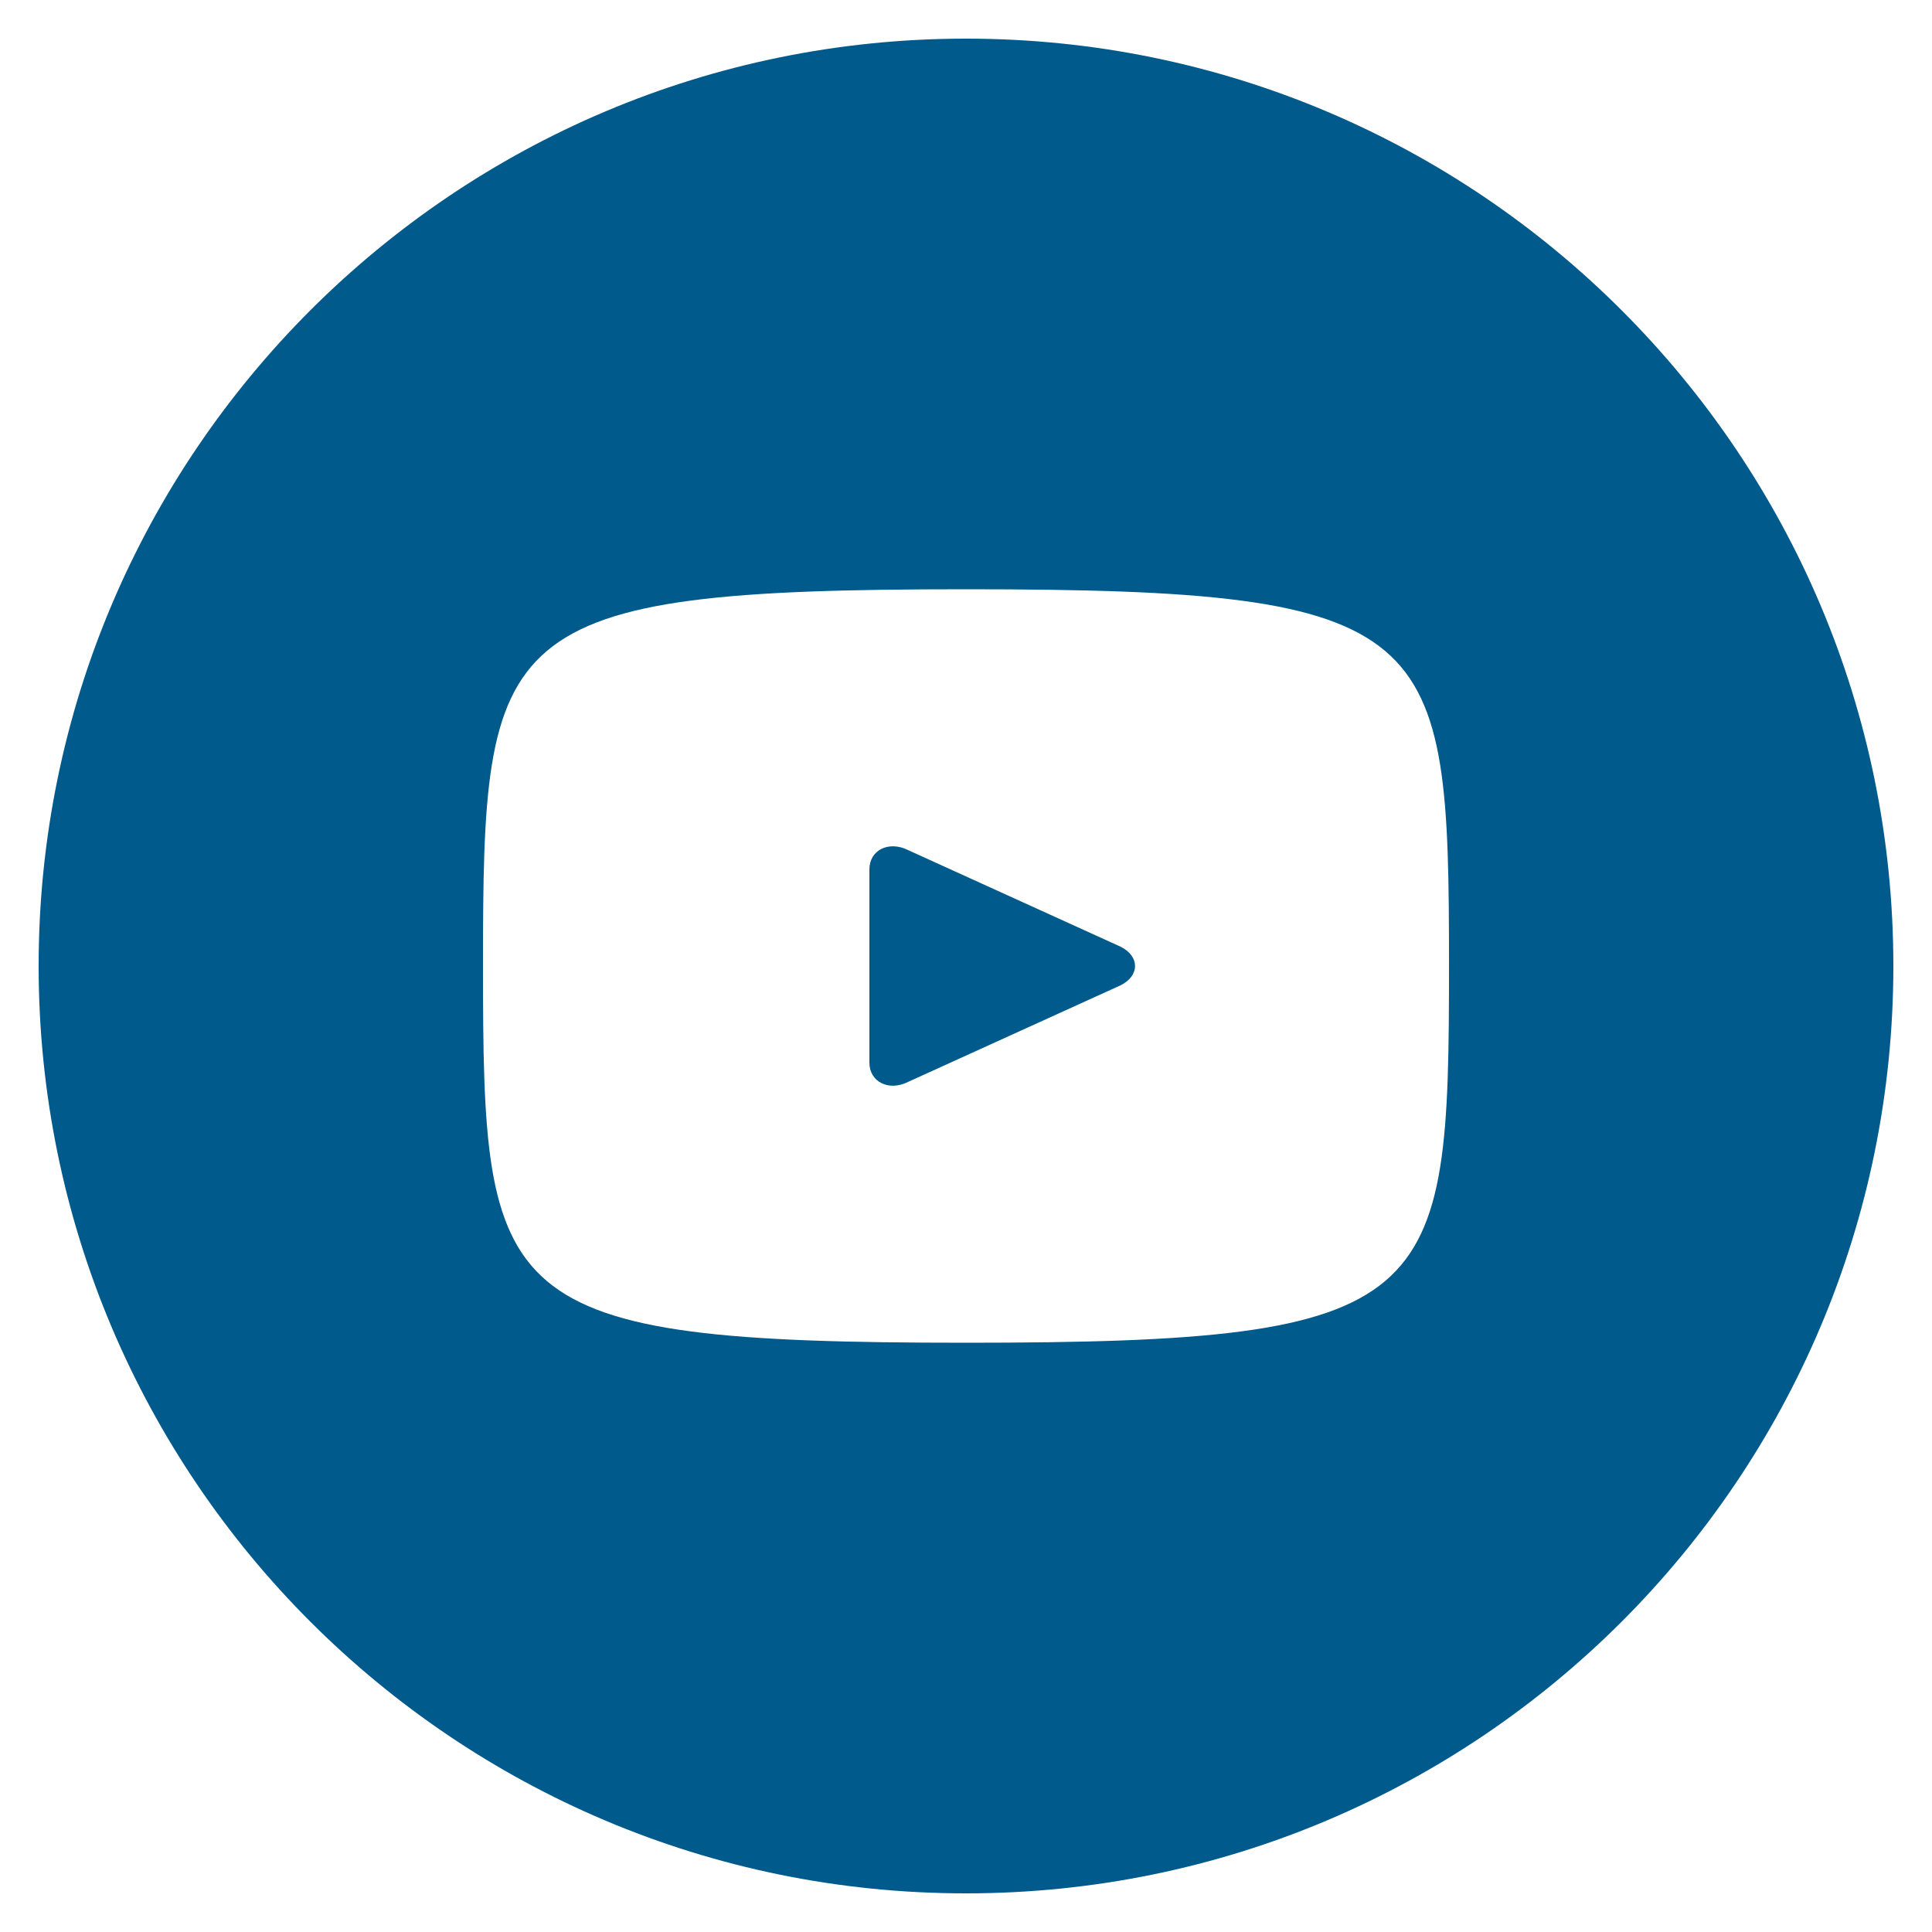 <?xml version="1.0" encoding="utf-8"?>
<!-- Generator: Adobe Illustrator 27.3.1, SVG Export Plug-In . SVG Version: 6.00 Build 0)  -->
<svg version="1.1" id="Youtube_w_x2F__circle" xmlns="http://www.w3.org/2000/svg" xmlns:xlink="http://www.w3.org/1999/xlink"
	 x="0px" y="0px" viewBox="0 0 20 20" style="enable-background:new 0 0 20 20;" xml:space="preserve">
<style type="text/css">
	.st0{fill:#005A8B;}
</style>
<path class="st0" d="M11.6,9.8l-2.2-1C9.2,8.7,9,8.8,9,9v2c0,0.2,0.2,0.3,0.4,0.2l2.2-1C11.8,10.1,11.8,9.9,11.6,9.8z M10,0.4
	c-5.3,0-9.6,4.3-9.6,9.6s4.3,9.6,9.6,9.6s9.6-4.3,9.6-9.6S15.3,0.4,10,0.4z M10,13.9c-4.9,0-5-0.4-5-3.9s0.1-3.9,5-3.9s5,0.4,5,3.9
	S14.9,13.9,10,13.9z"/>
</svg>
